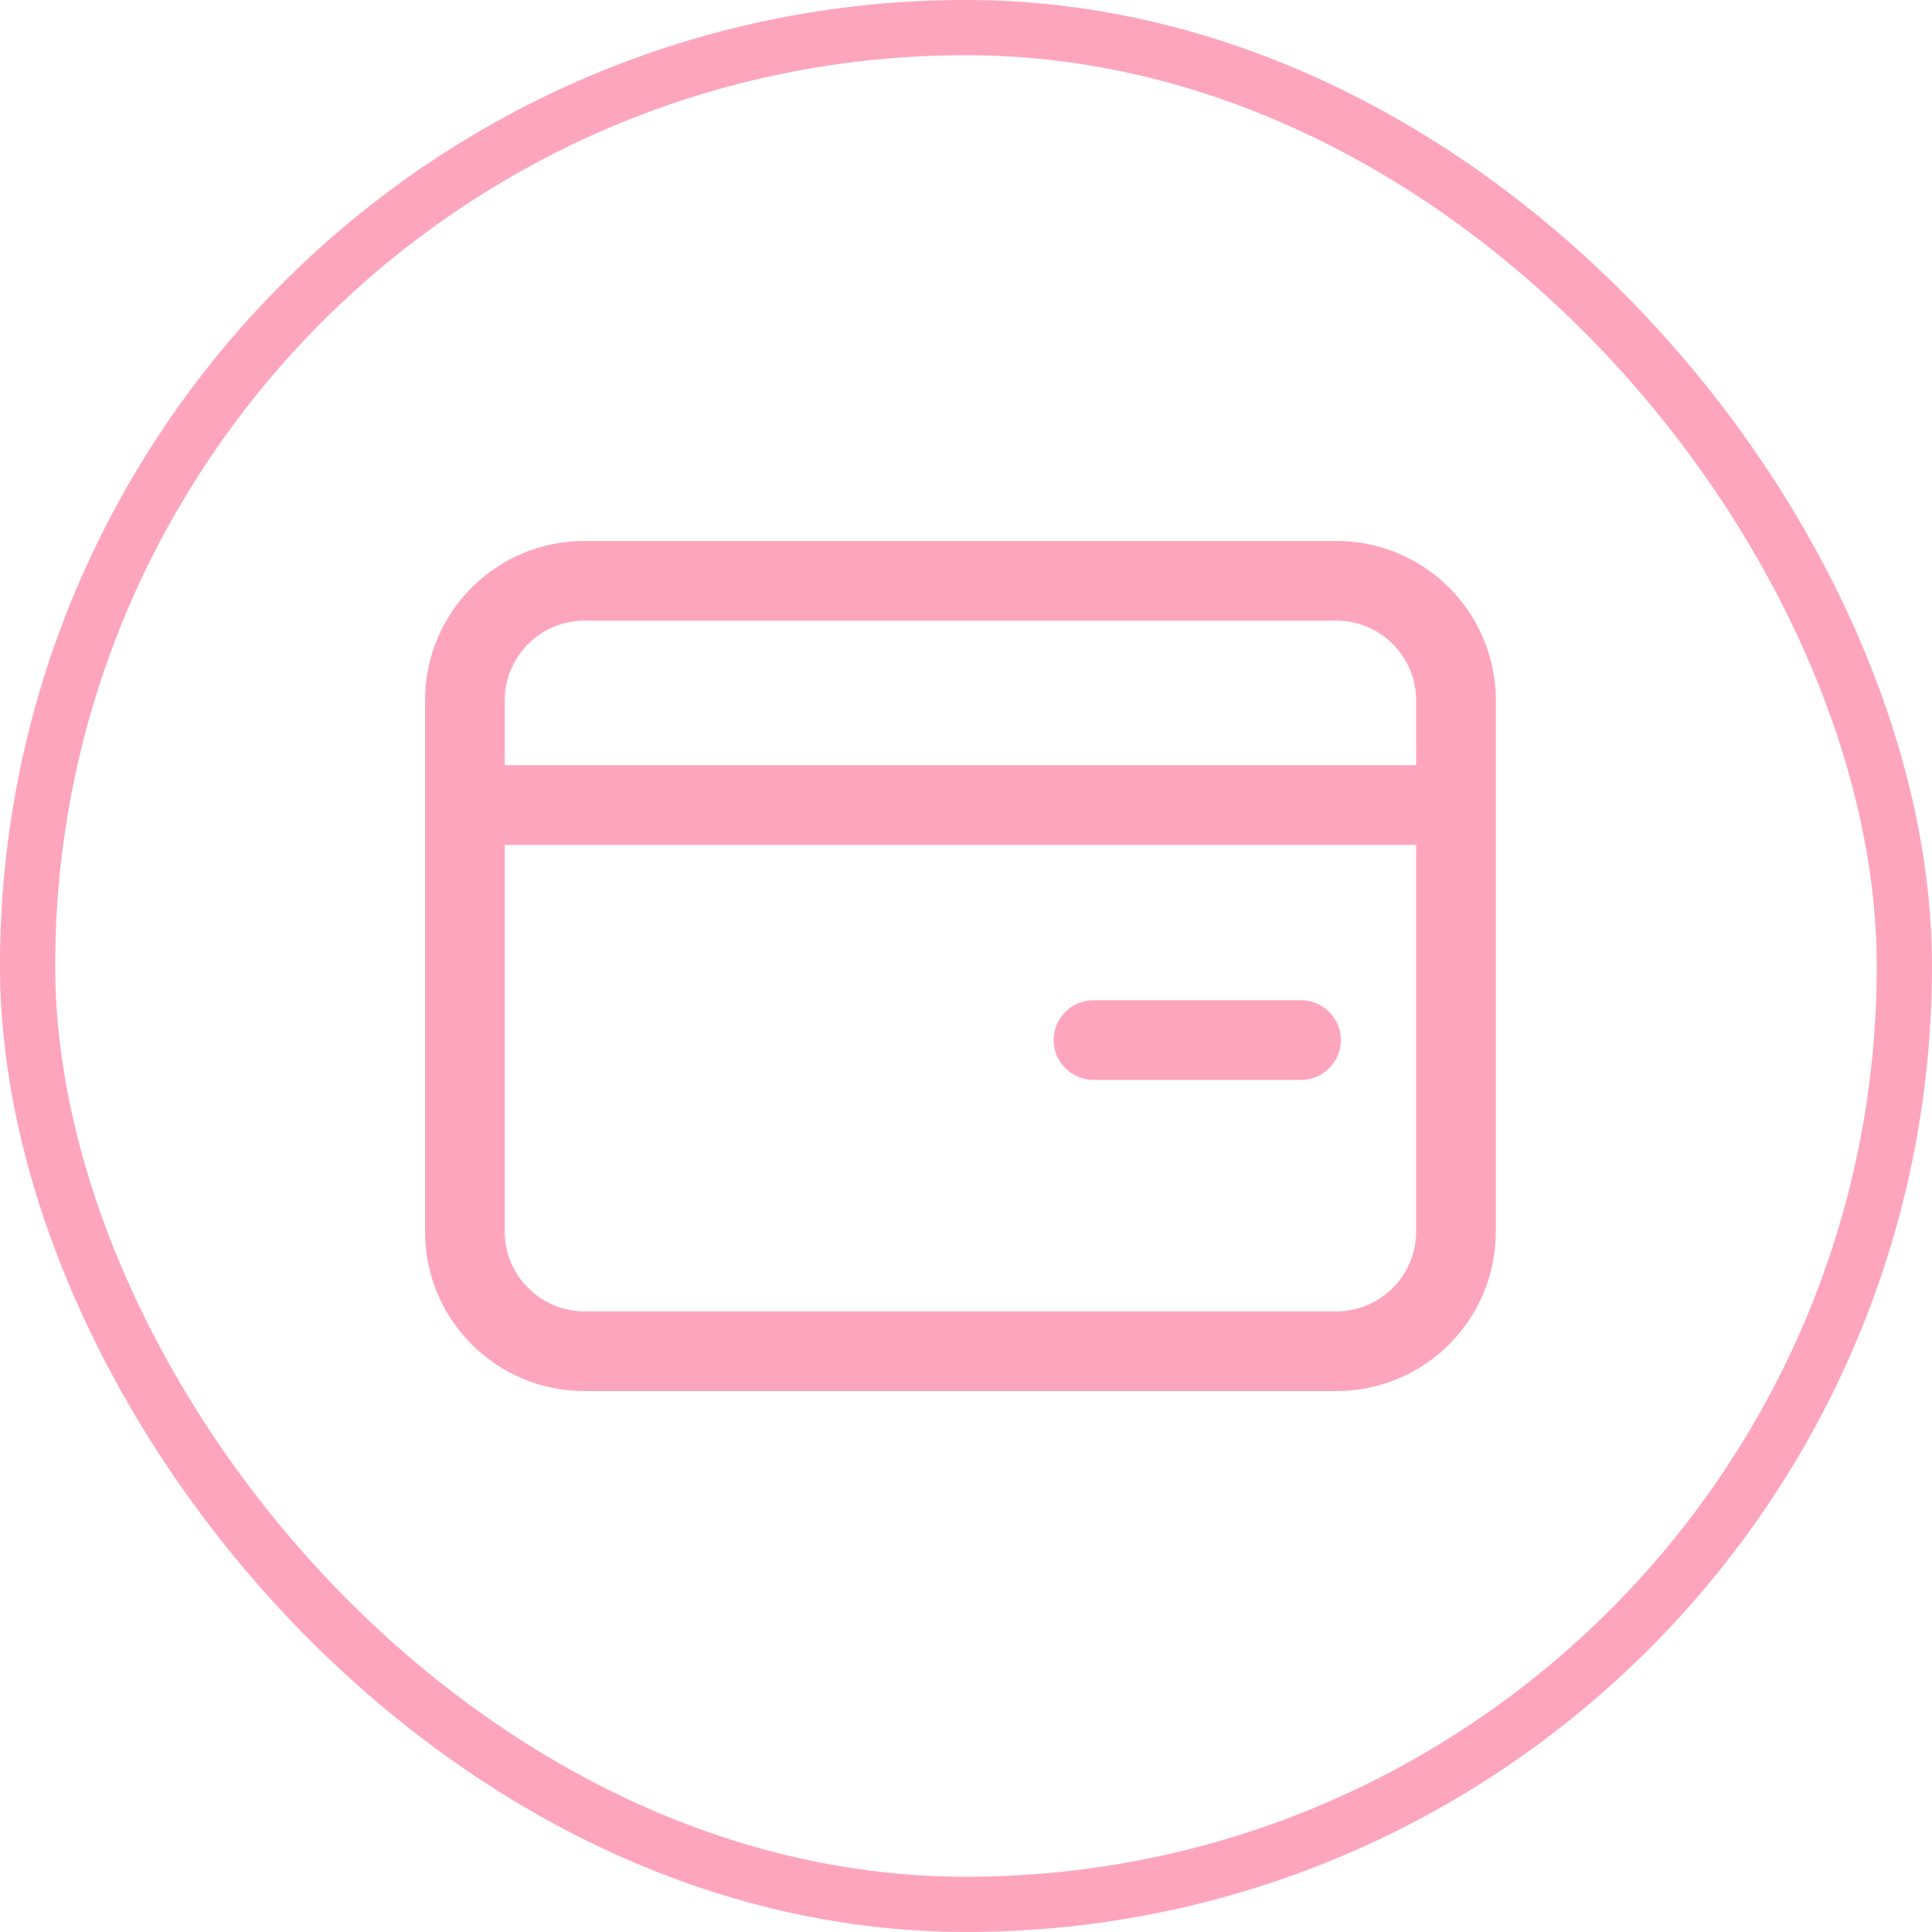 <svg width="50" height="50" viewBox="0 0 50 50" fill="none" xmlns="http://www.w3.org/2000/svg">
<rect x="0.714" y="0.714" width="48.571" height="48.571" rx="24.286" stroke="#FEA5BE" stroke-width="1.429"/>
<path d="M34.588 14H15.124C12.845 14 11 15.845 11 18.124V31.876C11 34.155 12.845 36 15.124 36H34.588C36.866 36 38.711 34.155 38.711 31.876V18.124C38.711 15.845 36.866 14 34.588 14ZM15.124 16.062H34.588C35.722 16.062 36.65 16.99 36.65 18.124V19.804H13.062V18.124C13.062 16.99 13.99 16.062 15.124 16.062ZM34.588 33.938H15.124C13.99 33.938 13.062 33.01 13.062 31.876V21.866H36.65V31.876C36.65 33.01 35.722 33.938 34.588 33.938Z" fill="#FEA5BE"/>
<path d="M33.67 25.886H28.299C27.732 25.886 27.268 26.35 27.268 26.917C27.268 27.484 27.732 27.948 28.299 27.948H33.67C34.237 27.948 34.701 27.484 34.701 26.917C34.701 26.35 34.237 25.886 33.67 25.886Z" fill="#FEA5BE"/>
</svg>
